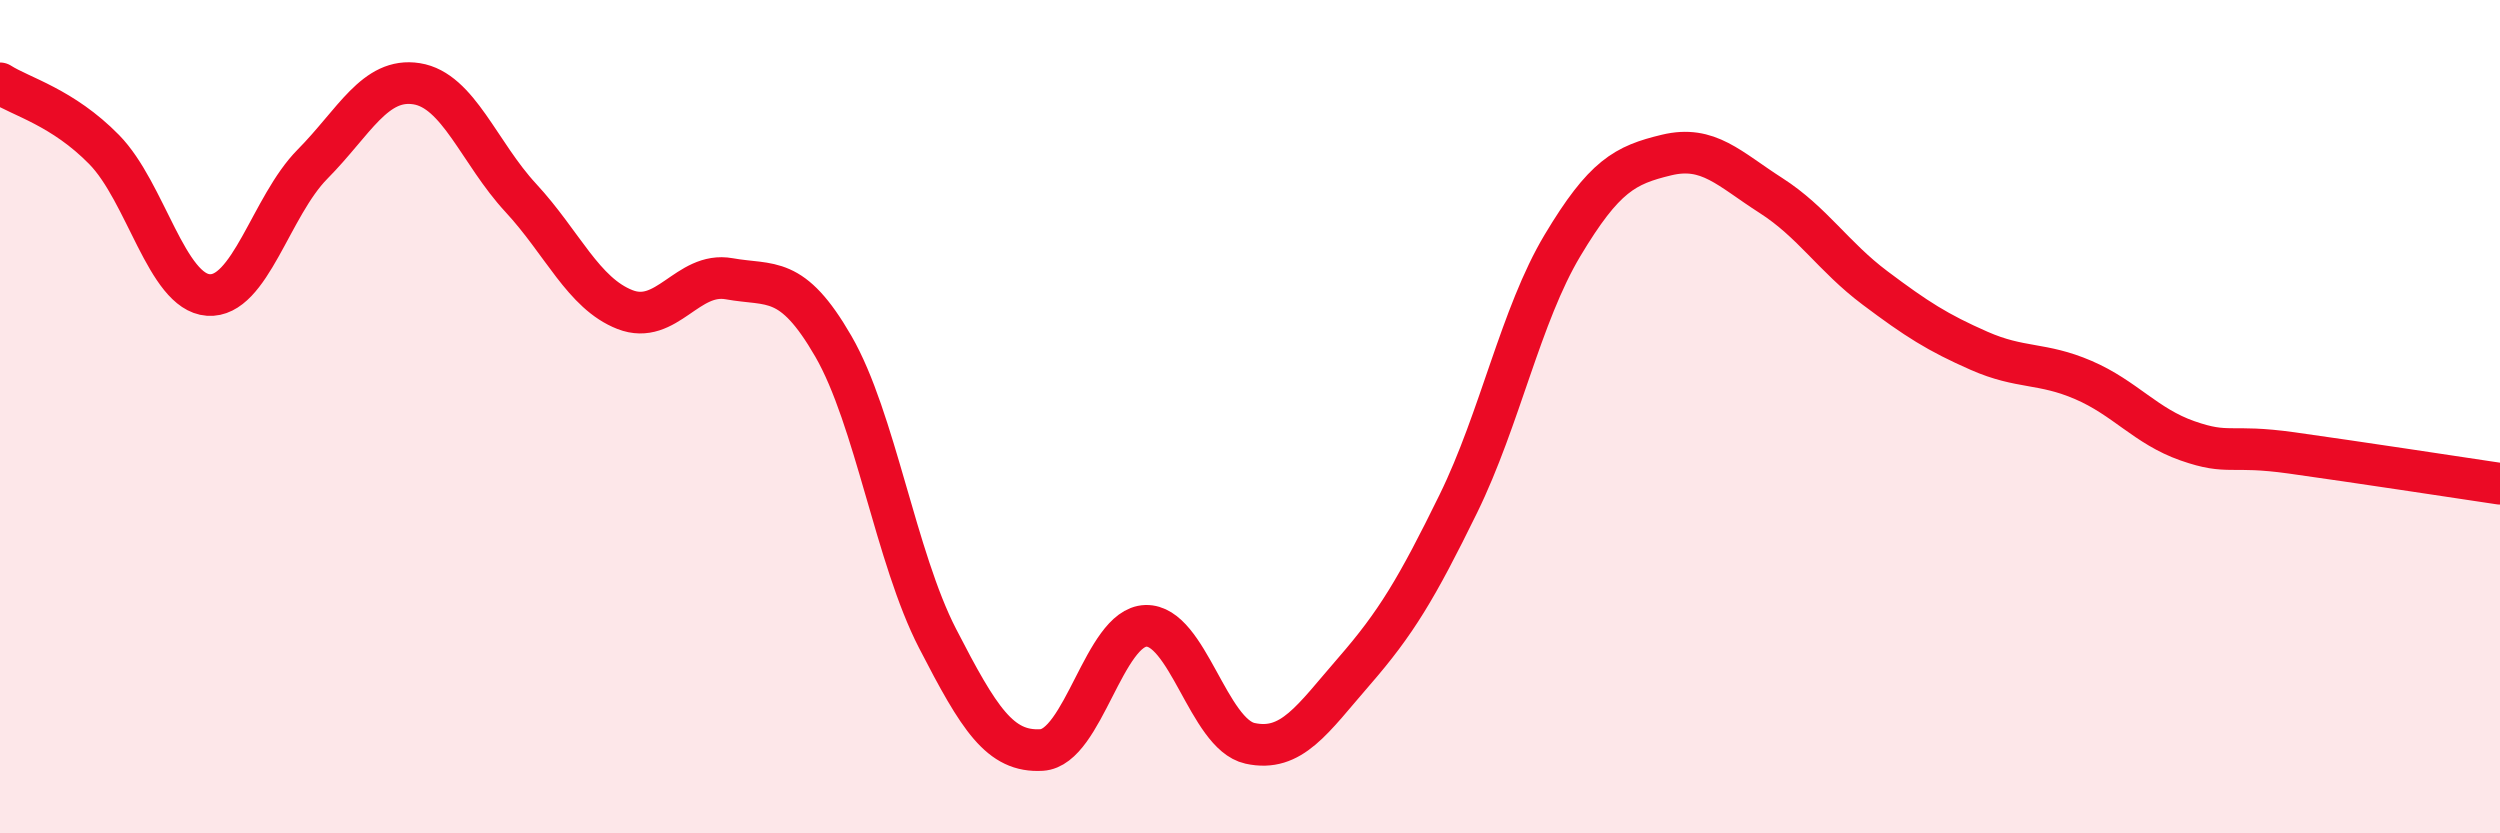 
    <svg width="60" height="20" viewBox="0 0 60 20" xmlns="http://www.w3.org/2000/svg">
      <path
        d="M 0,2 C 0.5,2.32 1.5,2.57 2.5,3.59 C 3.5,4.61 4,7.01 5,7.08 C 6,7.15 6.5,4.95 7.5,3.94 C 8.5,2.93 9,1.85 10,2.01 C 11,2.17 11.5,3.67 12.5,4.75 C 13.5,5.83 14,7.04 15,7.43 C 16,7.82 16.5,6.51 17.5,6.69 C 18.5,6.87 19,6.58 20,8.31 C 21,10.04 21.5,13.38 22.5,15.32 C 23.5,17.26 24,18.06 25,18 C 26,17.94 26.5,15.05 27.5,15.02 C 28.5,14.99 29,17.62 30,17.84 C 31,18.06 31.5,17.26 32.5,16.11 C 33.5,14.96 34,14.13 35,12.09 C 36,10.05 36.5,7.56 37.5,5.89 C 38.5,4.22 39,3.96 40,3.72 C 41,3.48 41.5,4.05 42.5,4.69 C 43.5,5.33 44,6.16 45,6.91 C 46,7.66 46.5,7.98 47.5,8.42 C 48.5,8.86 49,8.69 50,9.12 C 51,9.55 51.5,10.23 52.5,10.58 C 53.5,10.93 53.5,10.66 55,10.87 C 56.5,11.08 59,11.46 60,11.61L60 20L0 20Z"
        fill="#EB0A25"
        opacity="0.1"
        stroke-linecap="round"
        stroke-linejoin="round"
      />
      <path
        d="M 0,2 C 0.5,2.32 1.5,2.57 2.5,3.59 C 3.5,4.61 4,7.01 5,7.08 C 6,7.15 6.5,4.95 7.5,3.94 C 8.5,2.93 9,1.85 10,2.01 C 11,2.17 11.5,3.67 12.5,4.75 C 13.5,5.83 14,7.04 15,7.43 C 16,7.82 16.5,6.51 17.5,6.69 C 18.5,6.87 19,6.58 20,8.31 C 21,10.04 21.5,13.38 22.5,15.32 C 23.5,17.26 24,18.06 25,18 C 26,17.94 26.5,15.05 27.5,15.02 C 28.5,14.99 29,17.62 30,17.84 C 31,18.06 31.5,17.26 32.5,16.11 C 33.5,14.96 34,14.13 35,12.09 C 36,10.05 36.5,7.56 37.5,5.89 C 38.5,4.22 39,3.96 40,3.72 C 41,3.48 41.5,4.05 42.5,4.69 C 43.5,5.33 44,6.16 45,6.91 C 46,7.66 46.5,7.98 47.5,8.42 C 48.5,8.86 49,8.69 50,9.12 C 51,9.55 51.5,10.23 52.5,10.58 C 53.5,10.93 53.5,10.66 55,10.87 C 56.5,11.08 59,11.46 60,11.61"
        stroke="#EB0A25"
        stroke-width="1"
        fill="none"
        stroke-linecap="round"
        stroke-linejoin="round"
      />
    </svg>
  